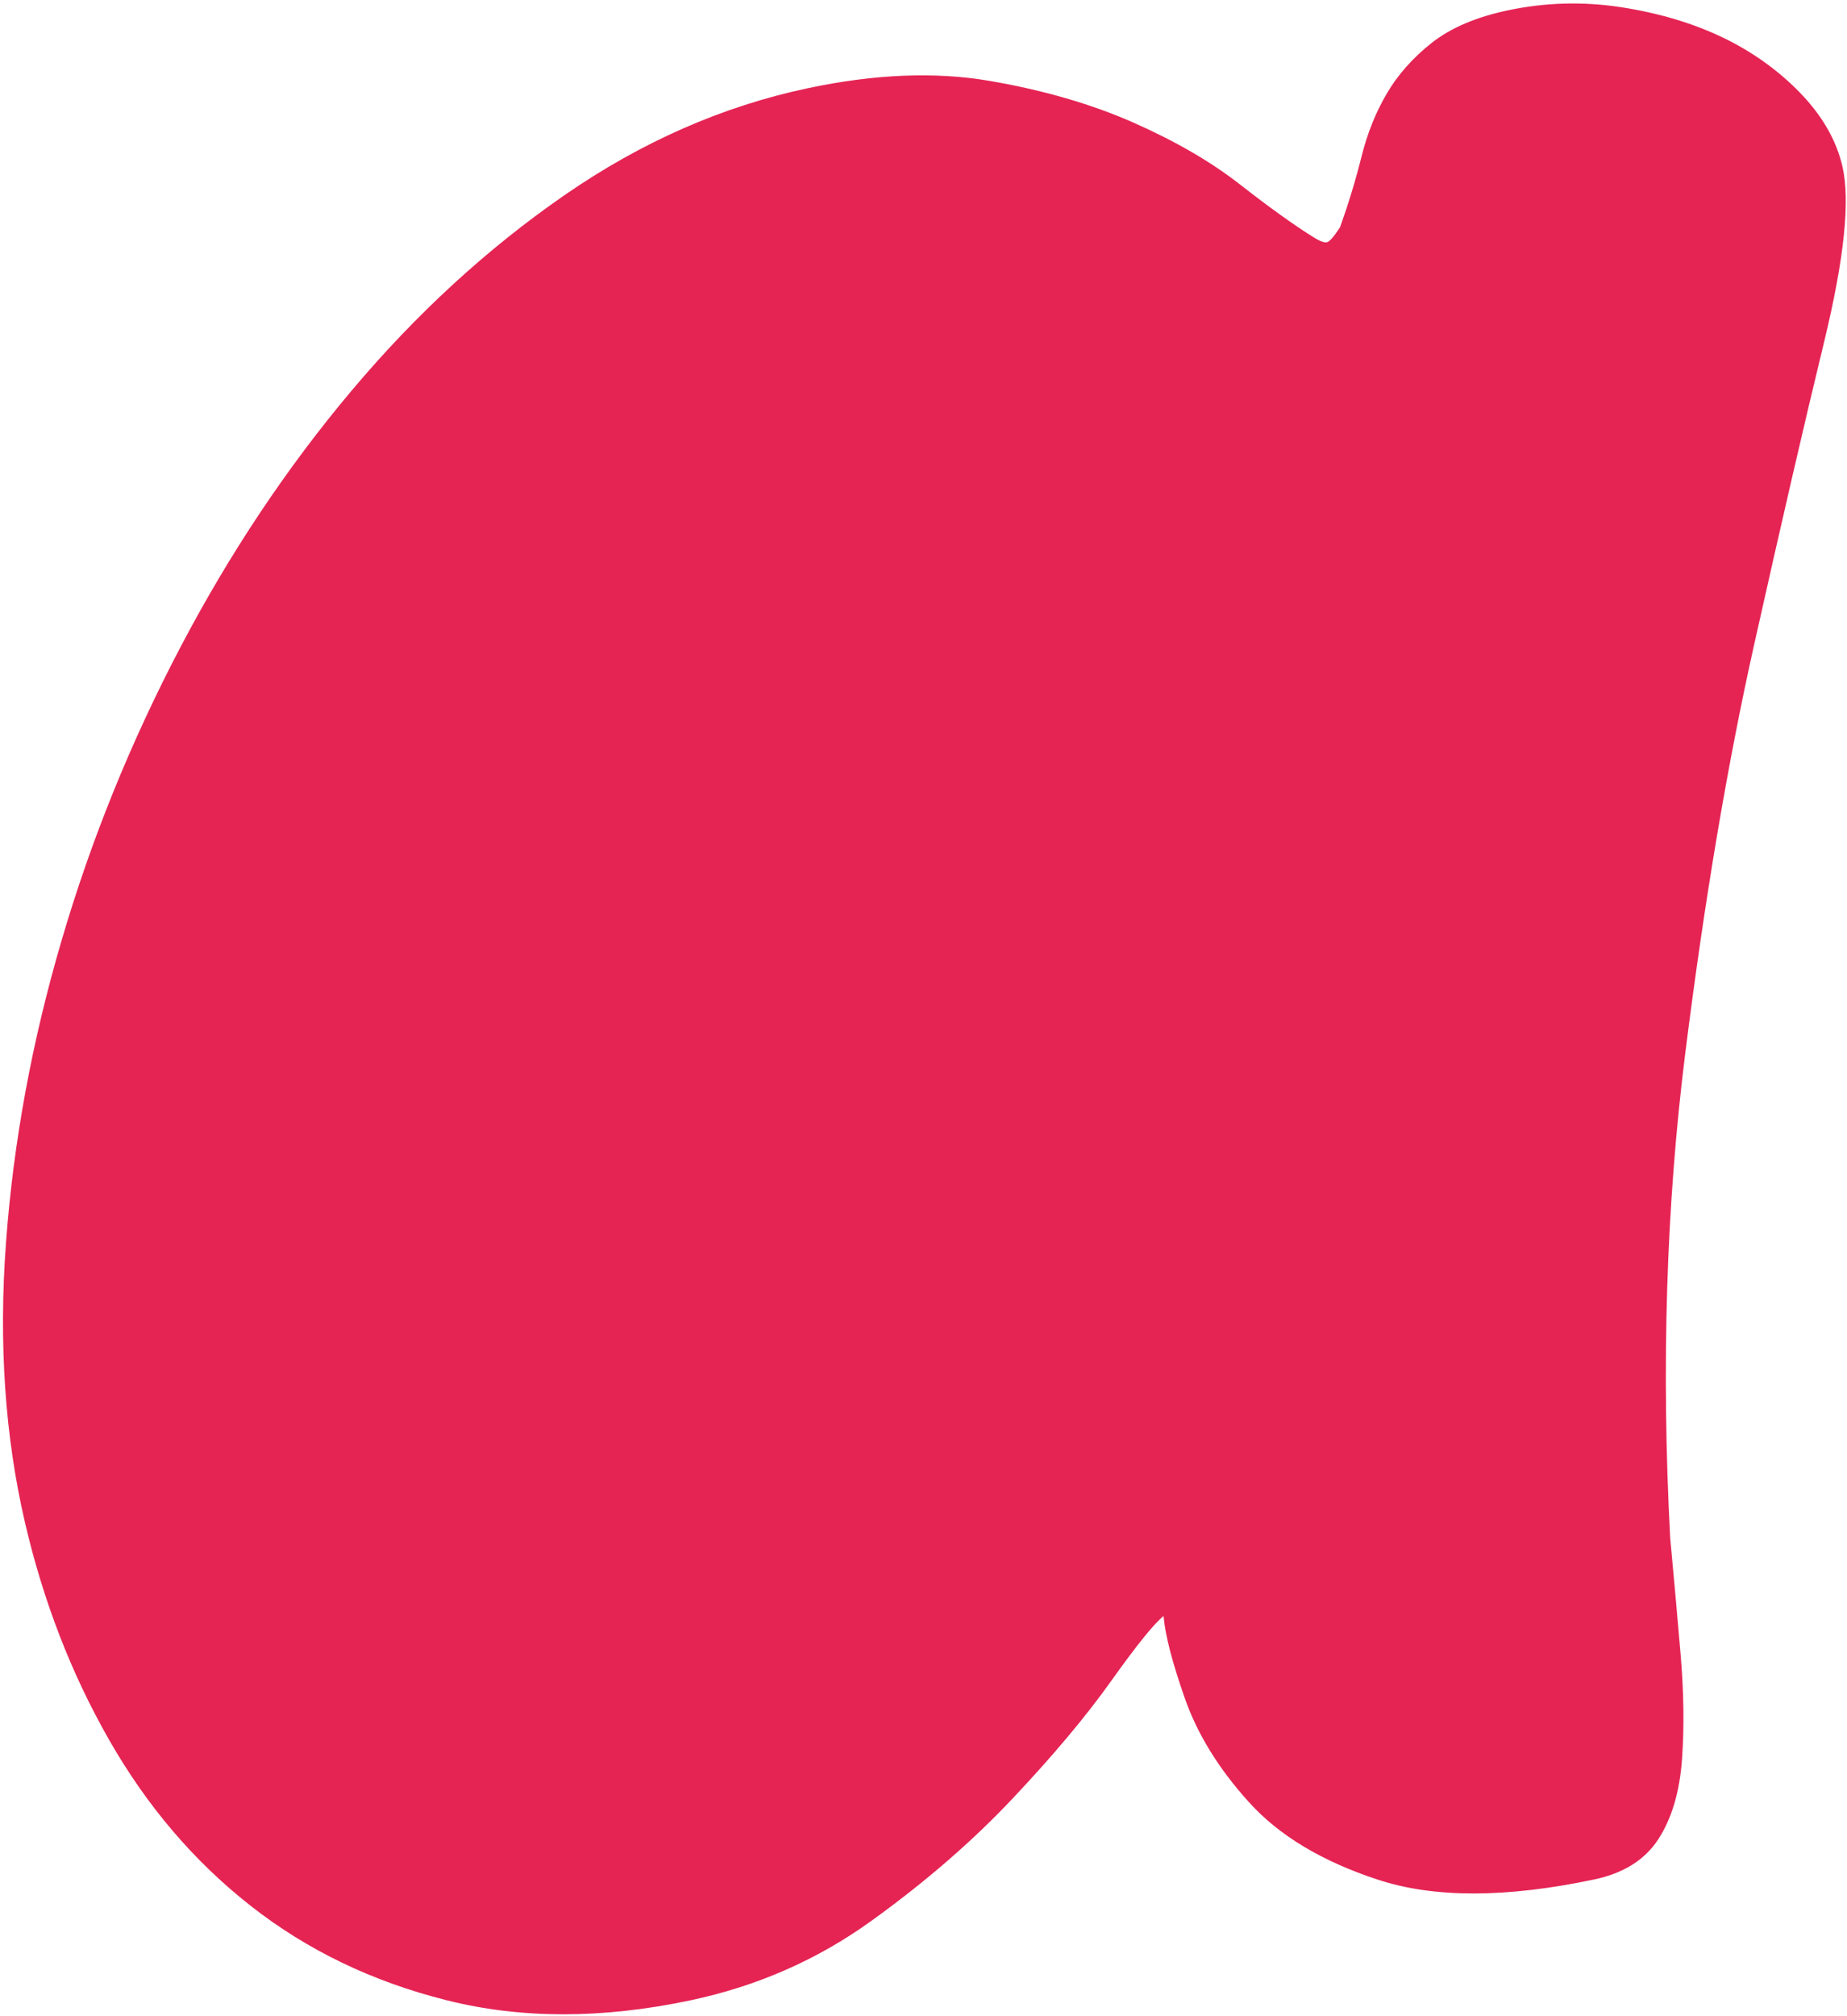 <svg width="493" height="538" viewBox="0 0 493 538" fill="none" xmlns="http://www.w3.org/2000/svg">
<path d="M432.575 1.902C442.639 3.451 451.664 6.117 459.66 9.927C467.638 13.737 474.589 18.7 480.486 24.773C486.384 30.862 490.148 37.408 491.773 44.385C493.887 53.474 492.27 69.019 486.94 91.04C481.593 113.062 475.37 140.047 468.226 171.969C461.088 203.904 454.963 240.196 449.853 280.864C444.744 321.529 443.39 364.699 445.807 410.373C446.81 421.159 447.751 431.593 448.607 441.67C449.451 451.766 449.572 461.09 448.949 469.638C448.312 478.192 446.22 485.233 442.659 490.758C439.074 496.276 433.377 499.87 425.551 501.52C402.05 506.484 382.811 506.511 367.856 501.61C352.885 496.714 341.377 489.799 333.331 480.863C325.269 471.949 319.579 462.701 316.234 453.133C312.89 443.582 310.998 436.285 310.576 431.237L310.582 431.23C308.056 433.242 303.421 438.982 296.663 448.465C289.906 457.966 281.134 468.426 270.348 479.864C259.562 491.318 246.971 502.221 232.571 512.586C218.177 522.964 202.065 530.026 184.269 533.786C160.768 538.75 139.091 538.758 119.265 533.772C99.424 528.804 81.971 520.396 66.887 508.546C51.807 496.717 39.214 481.952 29.13 464.29C19.034 446.629 11.561 427.315 6.683 406.355C1.318 383.295 -0.387 358.365 1.604 331.554C3.577 304.748 8.53 277.858 16.457 250.895C24.367 223.933 34.942 197.888 48.142 172.728C61.343 147.585 76.576 124.765 93.845 104.243C111.102 83.741 130.032 66.359 150.636 52.107C171.223 37.861 192.908 28.334 215.709 23.519C233.5 19.758 249.599 19.109 264.005 21.562C278.392 24.021 291.219 27.737 302.455 32.681C313.696 37.643 323.188 43.147 330.954 49.202C338.703 55.262 345.219 59.935 350.47 63.226C352.215 64.334 353.445 64.796 354.162 64.646C354.878 64.496 356.052 63.148 357.702 60.601C359.959 54.267 361.862 48.002 363.413 41.799C364.949 35.615 367.201 30.006 370.148 24.985C373.078 19.965 377.074 15.463 382.128 11.457C387.17 7.473 393.969 4.557 402.516 2.753C412.481 0.647 422.503 0.372 432.575 1.902Z" fill="#E52454"/>
</svg>
